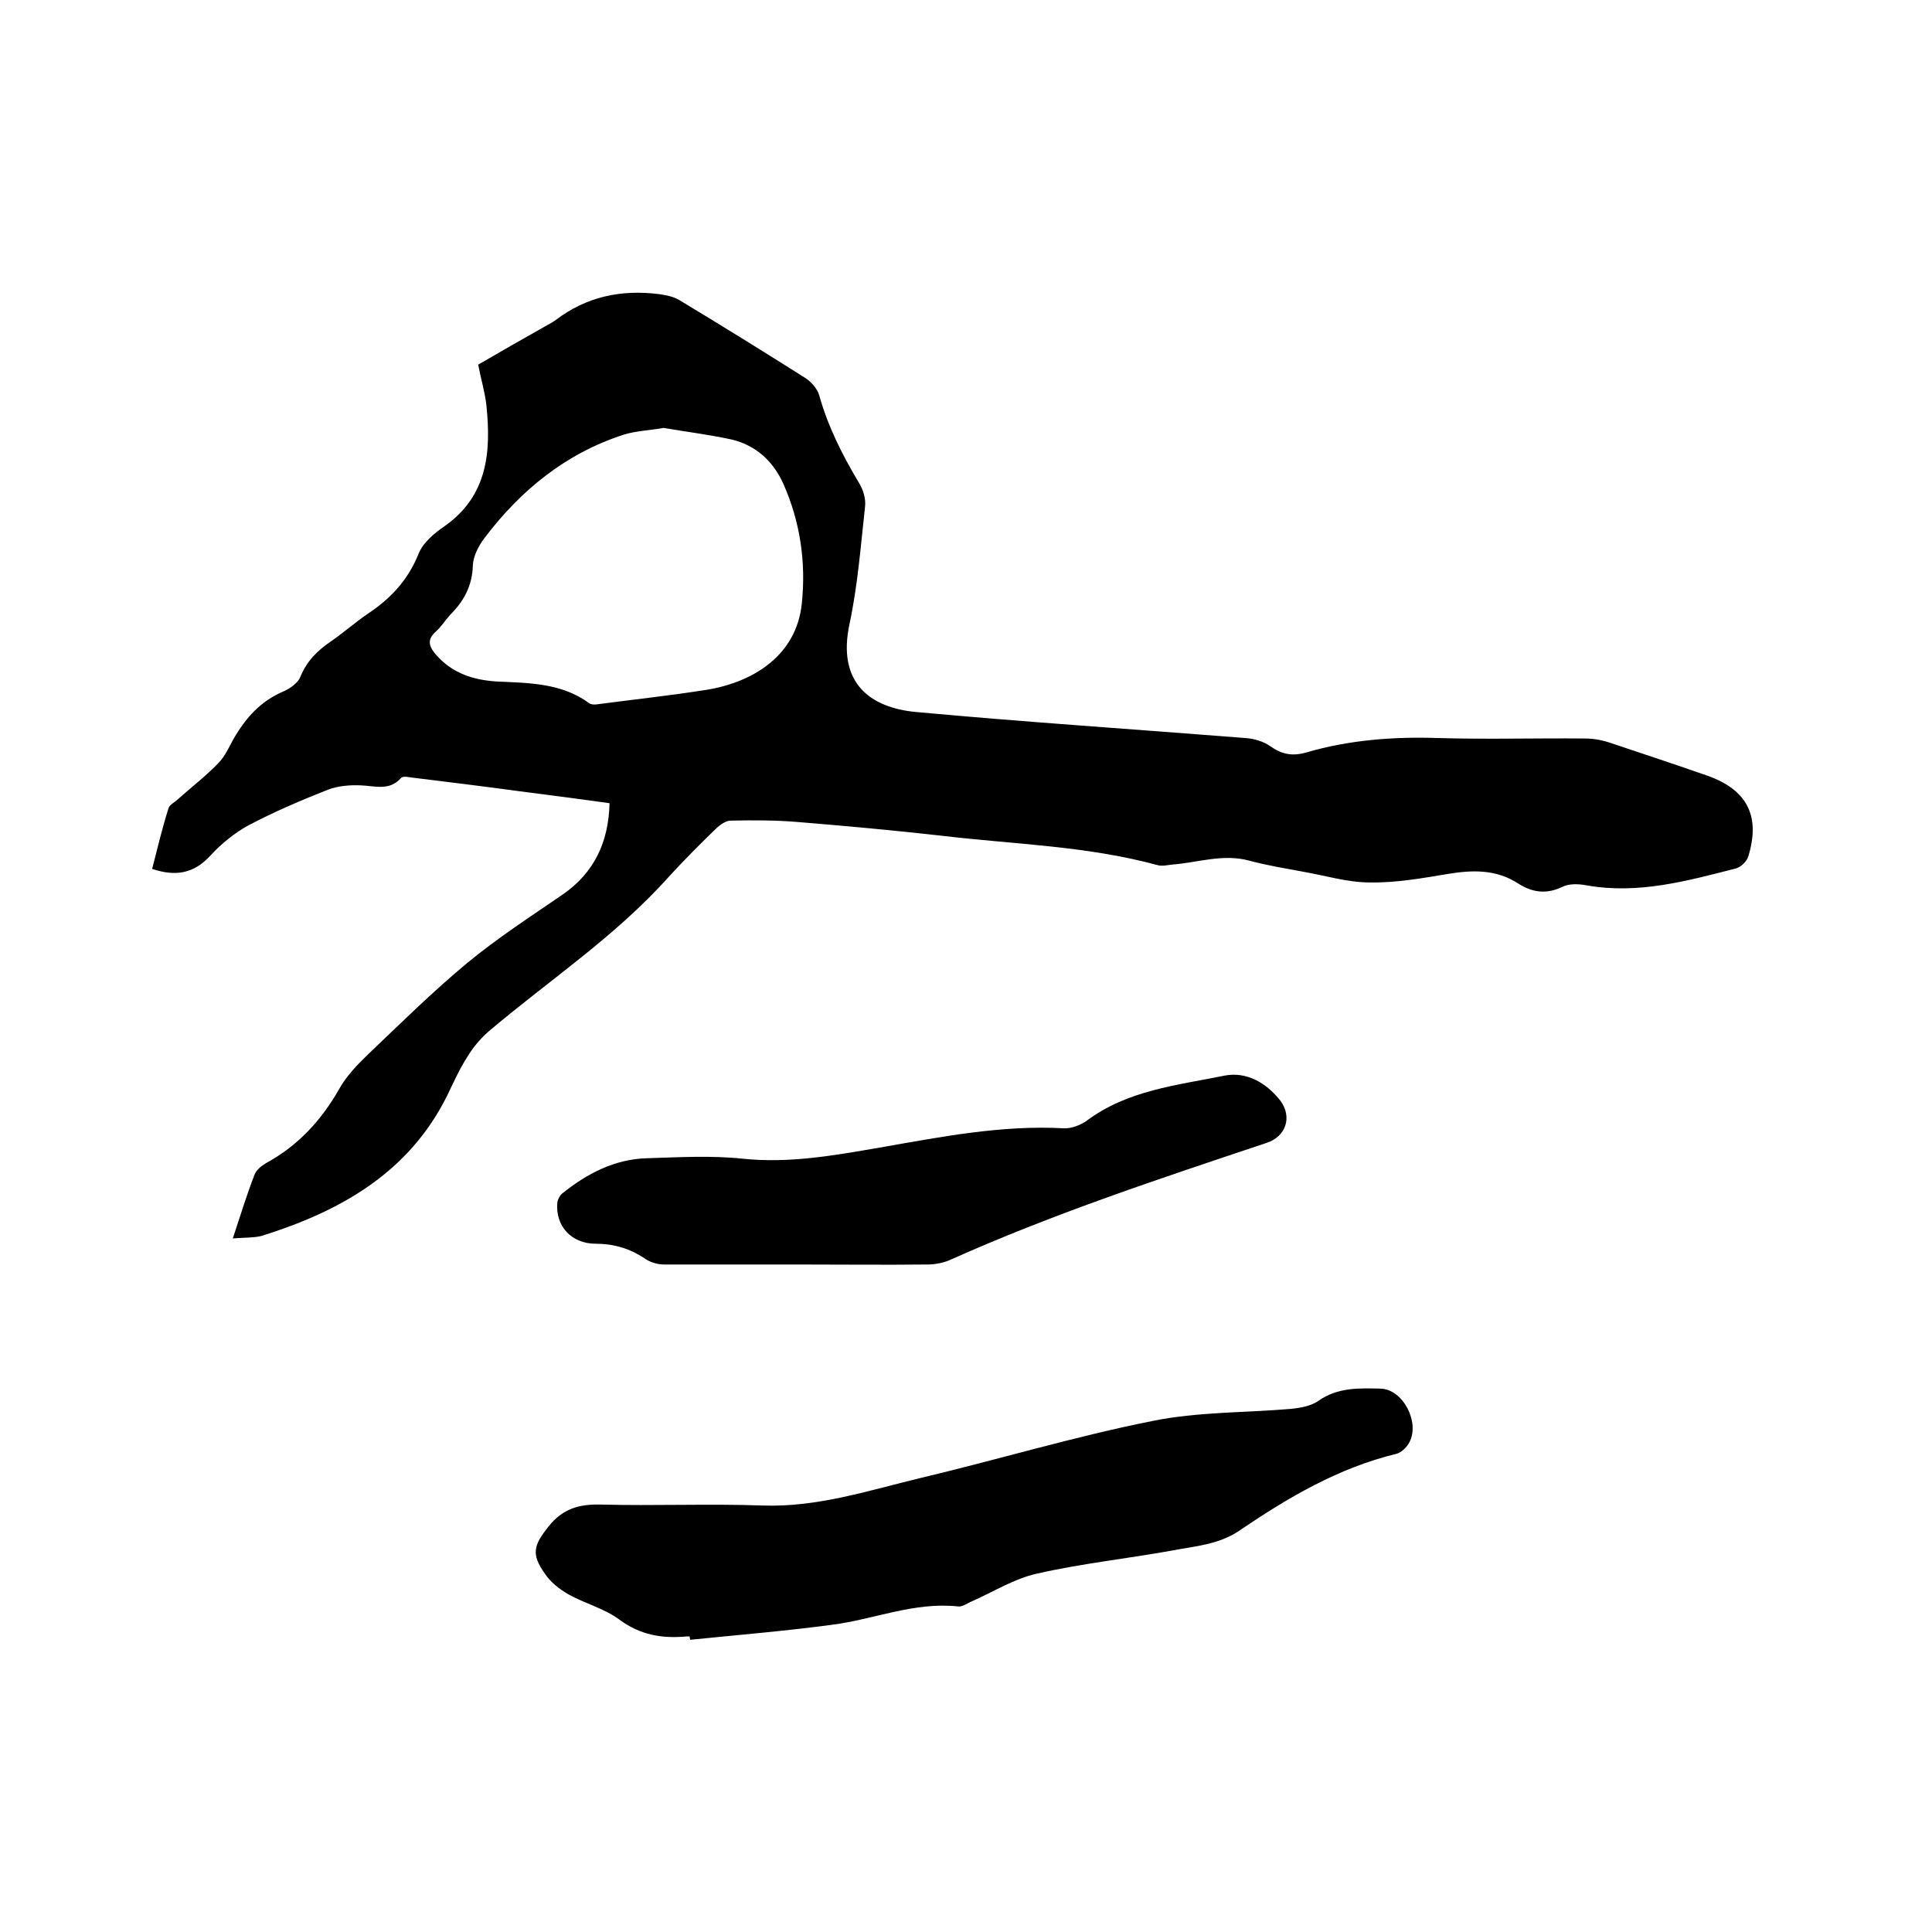 <svg enable-background="new 0 0 400 400" viewBox="0 0 400 400" xmlns="http://www.w3.org/2000/svg"><path d="m48.2 256.4c1.6-4.8 2.9-9.1 4.5-13.2.4-1 1.4-1.8 2.4-2.4 6.6-3.6 11.4-8.8 15.1-15.3 1.5-2.7 3.8-5.1 6-7.2 6.7-6.4 13.4-13 20.5-18.9 6.3-5.2 13.1-9.6 19.8-14.2 6.5-4.5 9.5-10.8 9.7-18.9-6.3-.9-12.6-1.7-18.8-2.5-7.3-1-14.7-1.9-22-2.8-.8-.1-2-.4-2.4.1-2.4 2.7-5.4 1.6-8.3 1.5-2.3-.1-4.7.1-6.8.9-5.6 2.2-11.2 4.6-16.5 7.4-2.9 1.6-5.6 3.8-7.9 6.3-3.4 3.7-7.2 4.3-12 2.7 1.1-4.3 2.1-8.5 3.4-12.6.2-.7 1.3-1.2 1.9-1.8 2.8-2.5 5.8-4.8 8.4-7.5 1.4-1.4 2.2-3.3 3.2-5.1 2.5-4.3 5.6-7.8 10.4-9.8 1.3-.6 2.9-1.7 3.4-3 1.3-3.2 3.5-5.4 6.3-7.3 2.6-1.8 5-3.9 7.6-5.7 4.7-3.1 8.3-6.9 10.5-12.3.9-2.4 3.3-4.4 5.5-5.9 8.9-6.3 9.6-15.4 8.6-25-.3-2.7-1.1-5.3-1.7-8.4 4.3-2.5 9-5.2 13.8-7.9.7-.4 1.5-.8 2.2-1.3 6.4-4.9 13.6-6.4 21.5-5.4 1.4.2 2.9.5 4.1 1.2 8.8 5.3 17.5 10.7 26.2 16.2 1.2.8 2.4 2.2 2.8 3.5 1.8 6.5 4.8 12.4 8.2 18.1.9 1.4 1.5 3.4 1.3 5-.9 8.1-1.5 16.2-3.2 24.2-2.7 12.4 4.4 17.4 13.6 18.3 22.8 2.1 45.6 3.6 68.3 5.4 1.8.1 3.8.7 5.2 1.7 2.4 1.7 4.6 2.1 7.4 1.3 8.9-2.6 18-3.3 27.3-3 10.2.3 20.3 0 30.5.1 1.9 0 3.8.4 5.5 1 6.6 2.2 13.2 4.4 19.8 6.7 8.2 2.9 11 8.3 8.5 16.6-.3 1.1-1.5 2.3-2.6 2.6-10.1 2.6-20.3 5.4-30.9 3.5-1.6-.3-3.6-.4-5 .3-3.3 1.6-6.3 1.2-9.2-.7-4.5-2.9-9.3-2.8-14.3-2-5.4.9-10.9 1.9-16.4 1.8-4.6 0-9.1-1.4-13.7-2.2-3.7-.7-7.5-1.3-11.2-2.3-5.5-1.5-10.7.4-16 .8-1 .1-2.2.4-3.1.1-14.7-4-29.9-4.3-44.9-6.1-9.8-1.1-19.6-2-29.4-2.8-4.6-.4-9.3-.4-14-.3-1 0-2.1.8-2.9 1.5-3.4 3.3-6.8 6.7-10 10.2-11 12.3-24.8 21.4-37.3 32-1.7 1.5-3.2 3.3-4.4 5.3-1.6 2.5-2.8 5.2-4.1 7.9-8 16.1-22.2 24-38.5 29.1-1.7.4-3.5.3-5.9.5zm89.2-167.8c-2.9.5-5.7.6-8.3 1.4-12 3.9-21.3 11.5-28.8 21.4-1.2 1.6-2.3 3.7-2.4 5.6-.1 4.3-1.9 7.5-4.7 10.3-1 1.1-1.8 2.4-2.9 3.4-2.1 1.8-1.4 3.3.1 5 3.3 3.7 7.6 5.1 12.5 5.4 6.6.3 13.4.3 19.1 4.5.4.3 1.2.3 1.8.2 7.5-1 15.1-1.8 22.6-3 9.7-1.6 18.5-7.2 19.6-17.8.9-8.5-.3-16.9-3.8-24.8-2.1-4.7-5.7-8-10.7-9.2-4.6-1-9.4-1.6-14.1-2.4z"/><path d="m142.8 338.8c-.2 0-.4 0-.6 0-5.1.5-9.7-.3-14-3.5-3.1-2.3-7.1-3.3-10.5-5.2-1.9-1.1-3.7-2.5-4.9-4.3-2.9-4.1-2.3-5.9.8-9.8 2.9-3.6 6.2-4.6 10.7-4.5 11.2.3 22.4-.2 33.6.2 11.3.4 21.9-3.1 32.7-5.7 16-3.8 31.9-8.6 48-11.8 9.3-1.9 19.1-1.7 28.6-2.5 2-.2 4.3-.6 5.8-1.7 4-2.8 8.5-2.6 12.8-2.5 4.7.1 8.2 7 6 11.1-.5 1-1.6 2.1-2.7 2.4-12 2.9-22.5 9.1-32.5 15.9-4.3 2.9-9.1 3.2-13.8 4.1-9.4 1.7-18.9 2.7-28.1 4.8-4.6 1-8.9 3.7-13.4 5.7-1 .4-2 1.2-2.9 1.1-9.1-1-17.5 2.7-26.2 3.8-9.7 1.3-19.5 2.1-29.3 3.1-.1-.3-.1-.5-.1-.7z"/><path d="m165.1 261.8c-9.2 0-18.4 0-27.6 0-1.3 0-2.7-.4-3.8-1.1-3.2-2.2-6.6-3.2-10.4-3.2-5 0-8.4-3.7-7.9-8.6.1-.6.5-1.4 1-1.8 5.1-4.1 10.8-7.1 17.5-7.3 6.6-.2 13.4-.6 19.9.1 9.7 1 19-.7 28.3-2.3 12.6-2.2 25.2-4.7 38.1-4 1.5.1 3.4-.6 4.7-1.5 8.5-6.4 18.8-7.4 28.6-9.4 4.6-.9 8.7 1.5 11.6 5.2 2.5 3.4 1.1 7.4-2.8 8.7-22.1 7.4-44.3 14.7-65.7 24.3-1.4.6-3.1.9-4.6.9-8.9.1-17.9 0-26.9 0z"/></svg>